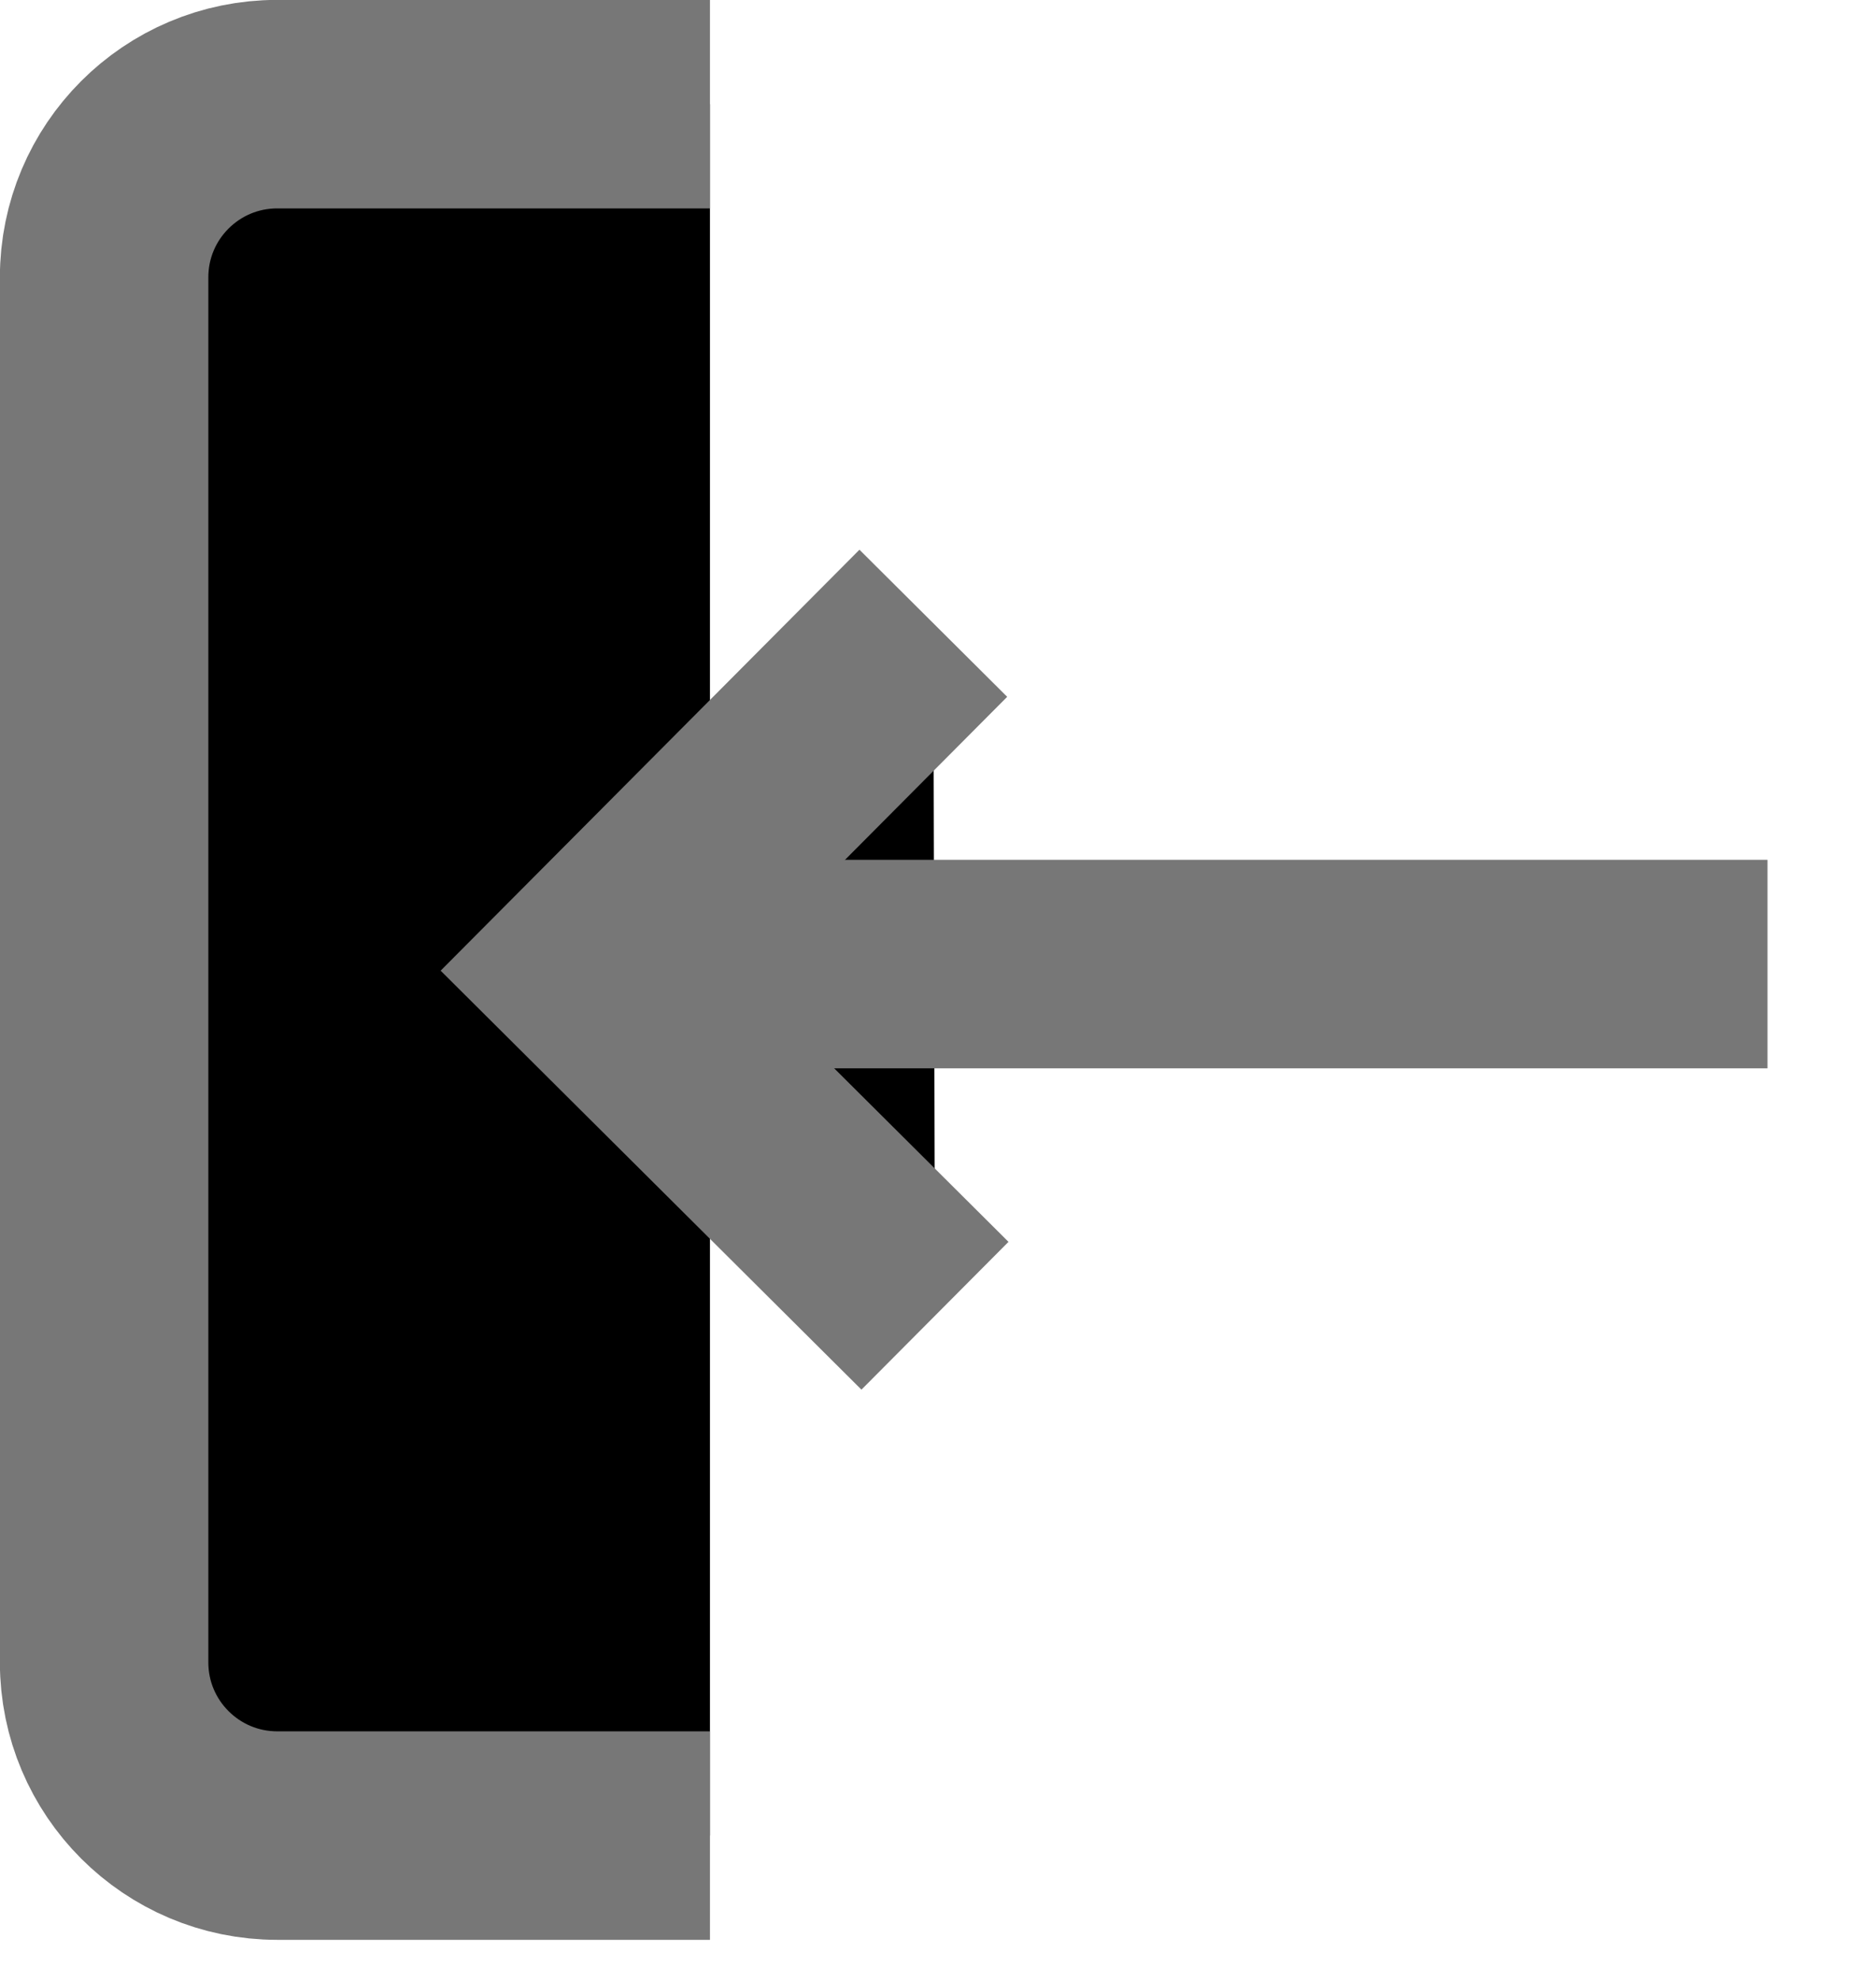 <?xml version="1.0" encoding="UTF-8"?>
<svg width="18" height="19" xmlns="http://www.w3.org/2000/svg" xmlns:svg="http://www.w3.org/2000/svg">
 <title>login</title>
 <g>
  <title>Layer 1</title>
  <path d="m6.812,17.606l-4.152,0c-0.917,0 -1.661,-0.744 -1.661,-1.661l0,-13.285c0,-0.917 0.743,-1.661 1.661,-1.661l4.152,0" stroke="#777777" stroke-width="2" id="svg_1"/>
  <path d="m5.641,12.624l3.321,-3.321l-3.321,-3.321" stroke="#777777" stroke-width="2" id="svg_2" fill="black" transform="rotate(179.864 7.302,9.303) "/>
  <path d="m16.959,9.247l-9.964,0" stroke="#777777" stroke-width="2" id="svg_3" fill="black"/>
 </g>
</svg>